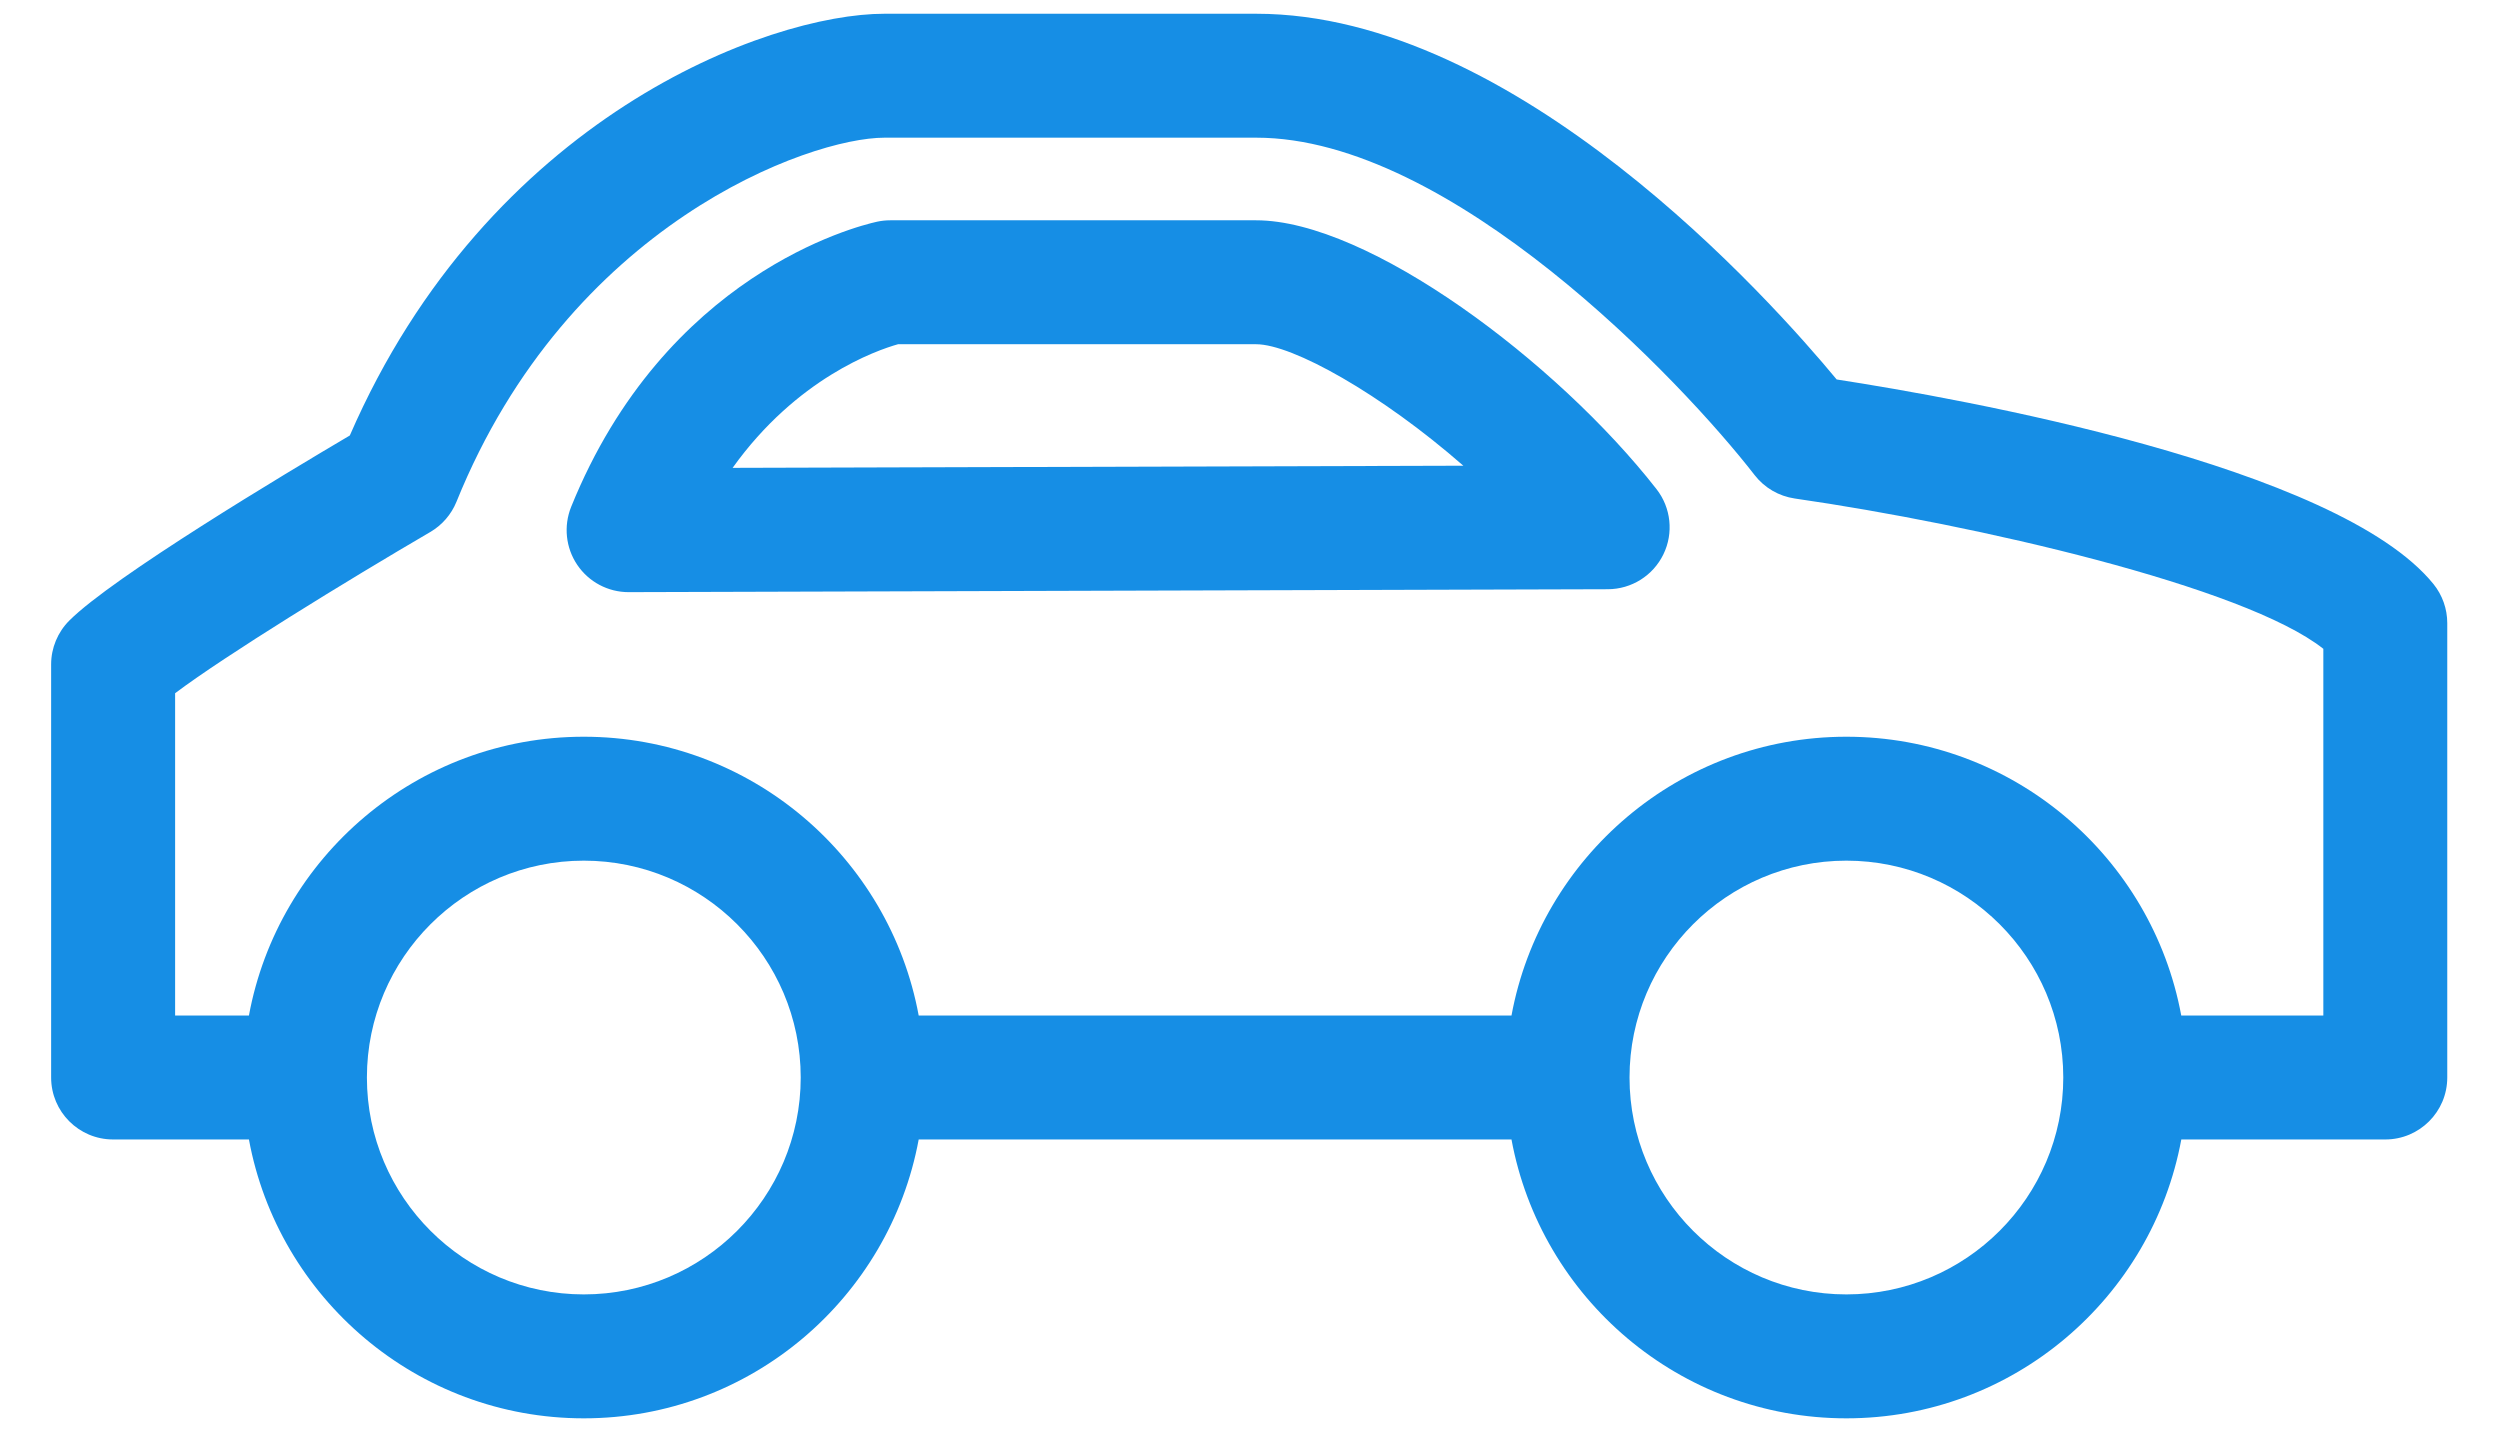 <svg width="42" height="24" viewBox="0 0 42 24" fill="none" xmlns="http://www.w3.org/2000/svg">
<path d="M21.102 3.701H14.957C14.882 3.701 14.807 3.709 14.733 3.725C14.374 3.805 11.175 4.612 9.595 8.516C9.466 8.838 9.504 9.203 9.698 9.49C9.892 9.777 10.215 9.948 10.56 9.948C10.562 9.948 10.563 9.948 10.564 9.948L27.012 9.899C27.41 9.898 27.772 9.67 27.945 9.313C28.119 8.956 28.074 8.53 27.829 8.217C26.161 6.081 22.988 3.701 21.102 3.701ZM12.308 7.86C13.385 6.354 14.719 5.887 15.087 5.783H21.102C21.711 5.783 23.199 6.613 24.584 7.824L12.308 7.86Z" fill="#168EE5"/>
<path d="M40.883 9.813C39.27 7.821 32.924 6.695 30.856 6.375C29.749 5.038 25.466 0.231 21.105 0.231H14.858C12.902 0.231 8.2 1.972 5.877 7.316C4.786 7.96 1.899 9.691 1.164 10.426C0.969 10.621 0.859 10.886 0.859 11.162V18.102C0.859 18.677 1.325 19.143 1.9 19.143H4.182C4.673 21.804 7.007 23.828 9.808 23.828C12.609 23.828 14.943 21.804 15.434 19.143H25.393C25.884 21.804 28.218 23.828 31.019 23.828C33.821 23.828 36.154 21.804 36.646 19.143H40.073C40.648 19.143 41.114 18.677 41.114 18.102V10.468C41.114 10.229 41.032 9.998 40.883 9.813ZM9.808 21.746C7.799 21.746 6.164 20.112 6.164 18.102C6.164 16.093 7.799 14.459 9.808 14.459C11.817 14.459 13.452 16.093 13.452 18.102C13.452 20.112 11.817 21.746 9.808 21.746ZM31.019 21.746C29.01 21.746 27.376 20.112 27.376 18.102C27.376 16.093 29.01 14.459 31.019 14.459C33.028 14.459 34.663 16.093 34.663 18.102C34.663 20.112 33.028 21.746 31.019 21.746ZM39.032 17.061H36.645C36.154 14.4 33.82 12.377 31.019 12.377C28.218 12.377 25.884 14.4 25.393 17.061H15.434C14.943 14.4 12.609 12.377 9.808 12.377C7.007 12.377 4.673 14.4 4.182 17.061H2.942V11.646C3.78 11.015 5.827 9.756 7.228 8.938C7.427 8.822 7.582 8.643 7.669 8.429C9.557 3.762 13.6 2.313 14.859 2.313H21.105C24.372 2.313 28.256 6.405 29.478 7.982C29.643 8.195 29.885 8.336 30.153 8.375C33.175 8.811 37.707 9.852 39.032 10.9V17.061H39.032Z" fill="#168EE5"/>
</svg>
